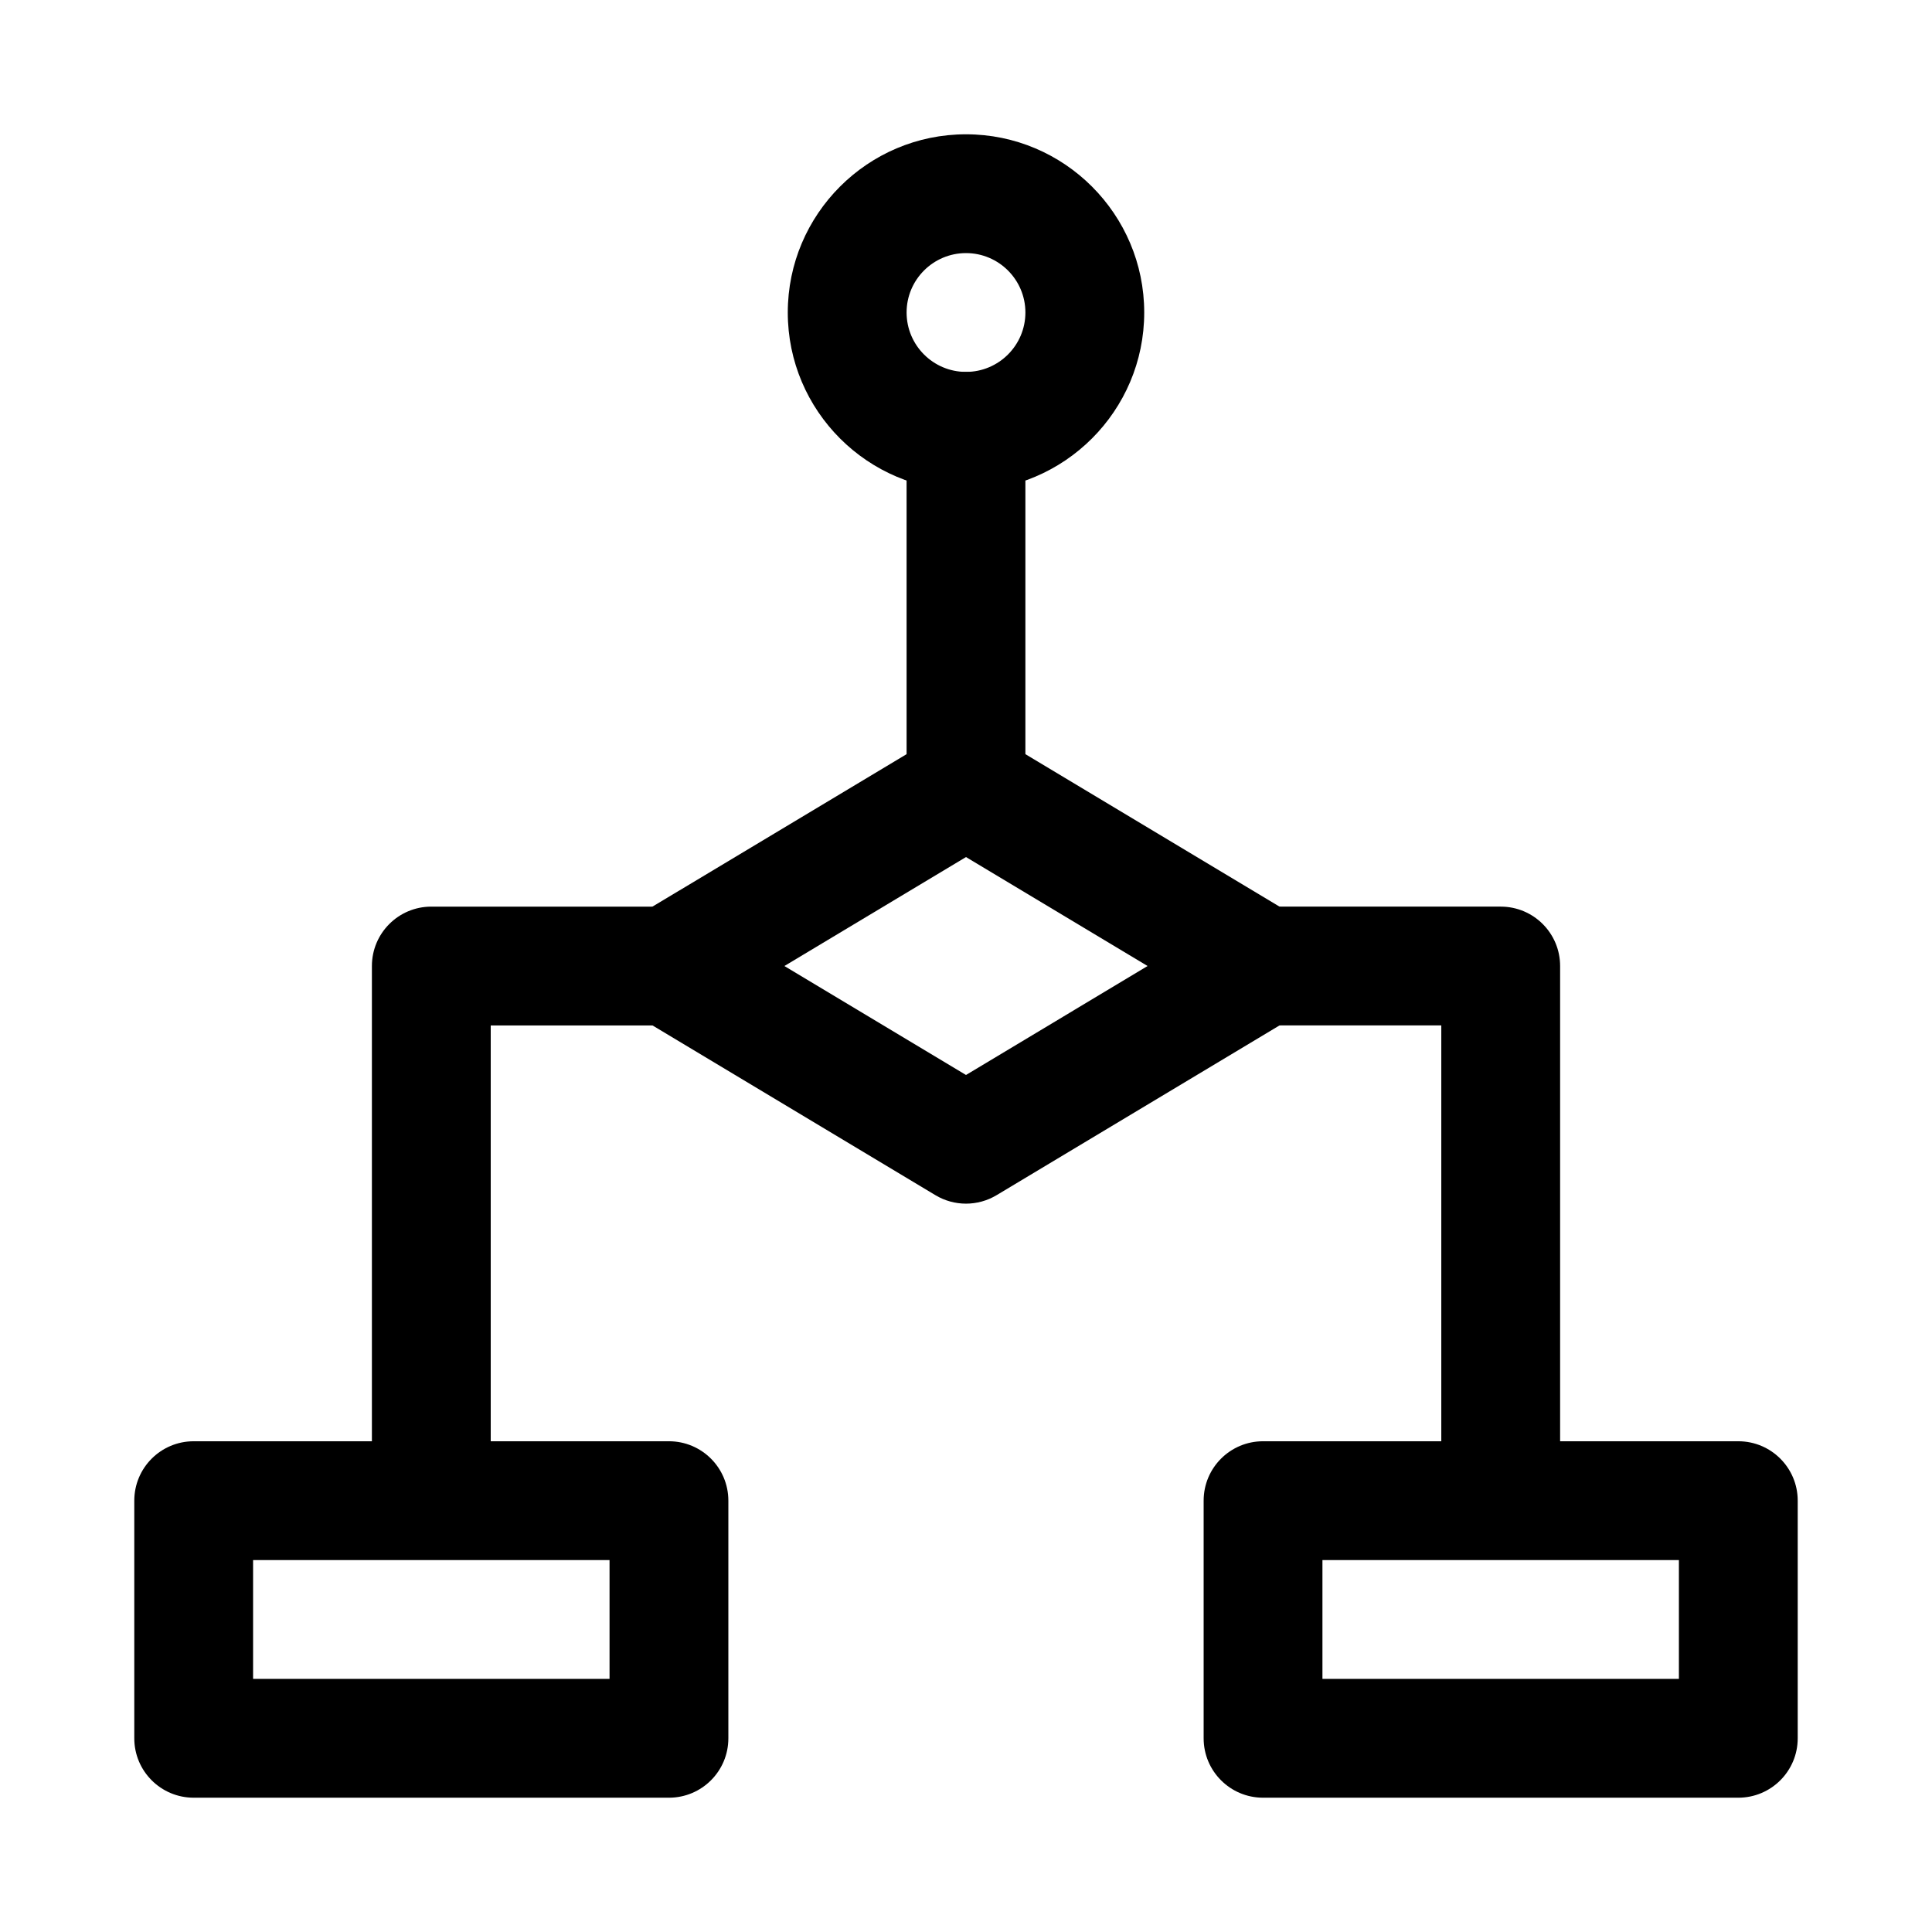 <?xml version="1.0" encoding="UTF-8"?>
<!-- Uploaded to: SVG Repo, www.svgrepo.com, Generator: SVG Repo Mixer Tools -->
<svg fill="#000000" width="800px" height="800px" version="1.1" viewBox="144 144 512 512" xmlns="http://www.w3.org/2000/svg">
 <g>
  <path d="m400 274.05c-26.047 0-47.23-21.188-47.23-47.23 0-26.047 21.188-47.23 47.23-47.23 26.047 0 47.23 21.188 47.23 47.23 0 26.043-21.188 47.23-47.23 47.23zm0-62.977c-8.688 0-15.742 7.062-15.742 15.742s7.055 15.742 15.742 15.742 15.742-7.062 15.742-15.742-7.055-15.742-15.742-15.742z"/>
  <path d="m400 462.98c-2.797 0-5.609-0.746-8.102-2.246l-78.719-47.23c-4.738-2.848-7.644-7.973-7.644-13.5s2.906-10.656 7.641-13.5l78.719-47.23c4.981-2.996 11.223-2.996 16.207 0l78.719 47.23c4.734 2.844 7.641 7.973 7.641 13.5s-2.906 10.656-7.641 13.5l-78.719 47.23c-2.492 1.496-5.305 2.246-8.102 2.246zm-48.125-62.977 48.125 28.875 48.121-28.875-48.121-28.875z"/>
  <path d="m321.28 620.41h-125.95c-8.703 0-15.742-7.051-15.742-15.742v-62.977c0-8.695 7.043-15.742 15.742-15.742h125.95c8.703 0 15.742 7.051 15.742 15.742v62.977c0.004 8.691-7.039 15.742-15.742 15.742zm-110.21-31.488h94.465v-31.488h-94.465z"/>
  <path d="m604.67 620.41h-125.95c-8.703 0-15.742-7.051-15.742-15.742v-62.977c0-8.695 7.043-15.742 15.742-15.742h125.95c8.703 0 15.742 7.051 15.742 15.742v62.977c0 8.691-7.043 15.742-15.742 15.742zm-110.21-31.488h94.465v-31.488h-94.465z"/>
  <path d="m400 368.51c-8.703 0-15.742-7.051-15.742-15.742l-0.004-94.469c0-8.695 7.043-15.742 15.742-15.742 8.703 0 15.742 7.051 15.742 15.742v94.465c0.004 8.695-7.039 15.746-15.738 15.746z"/>
  <path d="m541.7 541.7c-8.703 0-15.742-7.051-15.742-15.742v-110.21h-47.23c-8.703 0-15.742-7.051-15.742-15.742 0-8.695 7.043-15.742 15.742-15.742h62.977c8.703 0 15.742 7.051 15.742 15.742v125.95c-0.004 8.688-7.043 15.738-15.746 15.738z"/>
  <path d="m258.3 541.7c-8.703 0-15.742-7.051-15.742-15.742v-125.95c0-8.695 7.043-15.742 15.742-15.742h62.977c8.703 0 15.742 7.051 15.742 15.742 0 8.695-7.043 15.742-15.742 15.742h-47.23v110.21c0 8.695-7.043 15.746-15.746 15.746z"/>
 </g>
</svg>